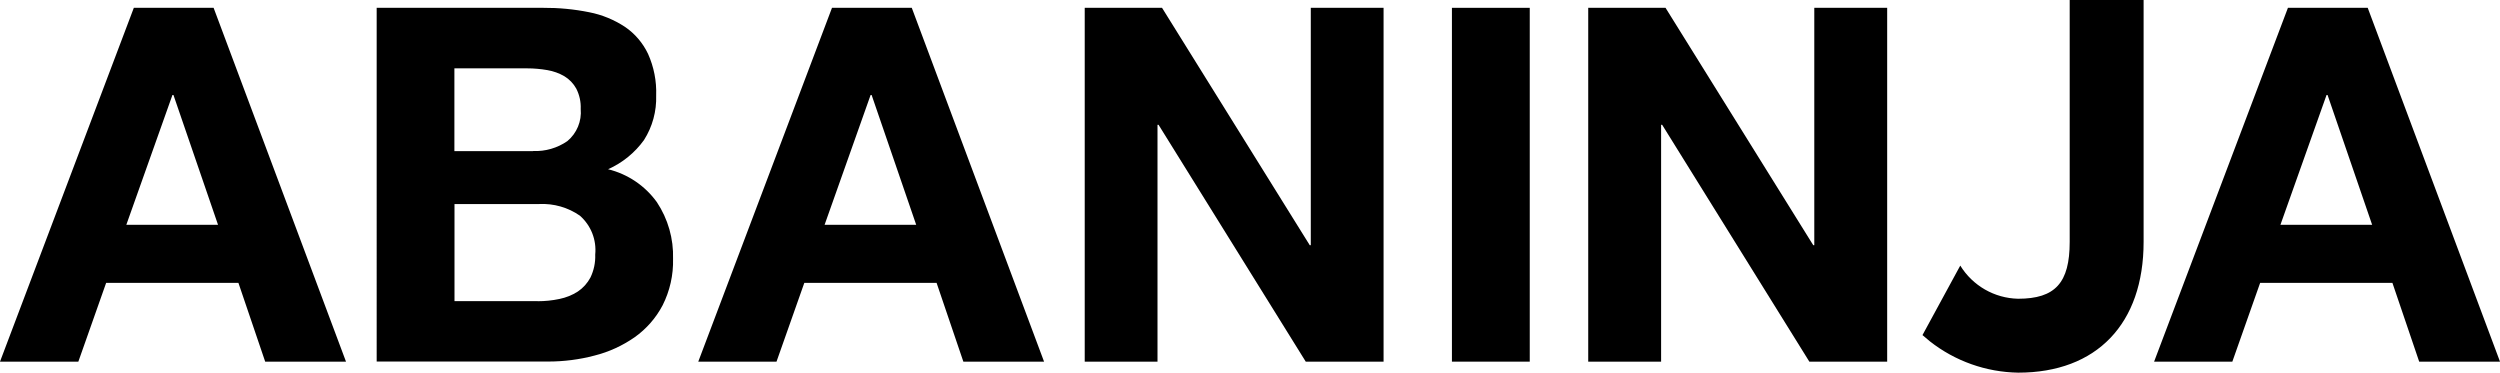 <?xml version="1.0" encoding="UTF-8"?><svg id="Calque_2" xmlns="http://www.w3.org/2000/svg" xmlns:xlink="http://www.w3.org/1999/xlink" viewBox="0 0 242.85 36.2"><defs><style>.cls-1{fill:none;}.cls-2{clip-path:url(#clippath);}</style><clipPath id="clippath"><rect class="cls-1" width="242.85" height="36.2"/></clipPath></defs><g id="Calque_1-2"><g id="Groupe_983"><path id="Tracé_726" d="M16.75,9.23h.1l4.33,12.61h-8.91l4.48-12.61ZM13,.76L0,35.13h7.61l2.7-7.65h12.85l2.6,7.65h7.85L20.75.76h-7.75Z"/><g id="Groupe_982"><g class="cls-2"><g id="Groupe_981"><path id="Tracé_727" d="M52.76.76c1.5-.01,3,.13,4.48.43,1.24.24,2.42.73,3.47,1.42.97.66,1.74,1.57,2.24,2.62.57,1.27.84,2.65.79,4.04.05,1.53-.36,3.04-1.18,4.33-.89,1.24-2.1,2.22-3.49,2.84,1.91.47,3.59,1.6,4.74,3.2,1.08,1.63,1.63,3.55,1.57,5.51.04,1.56-.31,3.11-1.01,4.5-.65,1.24-1.58,2.3-2.72,3.11-1.18.82-2.5,1.43-3.9,1.78-1.47.39-2.98.58-4.5.58h-16.66V.76h16.17ZM51.79,14.67c1.18.05,2.35-.29,3.32-.96.92-.76,1.41-1.94,1.3-3.13.03-.68-.12-1.36-.43-1.97-.27-.49-.67-.91-1.15-1.2-.51-.3-1.08-.5-1.66-.6-.64-.11-1.3-.17-1.95-.17h-7.08v8.04h7.65ZM52.23,29.26c.71,0,1.42-.07,2.12-.22.63-.13,1.24-.37,1.78-.72.52-.35.94-.82,1.23-1.37.33-.69.49-1.45.46-2.22.14-1.43-.41-2.83-1.49-3.78-1.15-.8-2.54-1.2-3.95-1.13h-8.23v9.43h8.09Z"/><path id="Tracé_728" d="M88.57.76l12.85,34.37h-7.84l-2.6-7.65h-12.85l-2.7,7.65h-7.6L80.82.76h7.75ZM89,21.84l-4.33-12.61h-.1l-4.47,12.61h8.9Z"/><path id="Tracé_729" d="M112.88.76l14.35,23.06h.1V.76h7.07v34.37h-7.56l-14.3-23.01h-.1v23.01h-7.07V.76h7.51Z"/><rect id="Rectangle_507" x="141.04" y=".76" width="7.56" height="34.37"/><path id="Tracé_730" d="M161.79.76l14.35,23.06h.1V.76h7.08v34.37h-7.56l-14.3-23.01h-.1v23.01h-7.08V.76h7.51Z"/><path id="Tracé_731" d="M230,.76l12.85,34.37h-7.85l-2.6-7.65h-12.85l-2.7,7.65h-7.6L222.25.76h7.75ZM230.43,21.84l-4.33-12.61h-.1l-4.48,12.61h8.91Z"/><path id="Tracé_732" d="M201.05,0v23.5c0,3.97-1.4,5.52-5.01,5.52-2.3-.05-4.41-1.26-5.62-3.22l-3.67,6.75c.23.2.46.4.71.6,2.45,1.93,5.47,3,8.59,3.05,7.63,0,12.18-4.75,12.18-12.7V0h-7.17Z"/></g></g></g></g></g></svg>